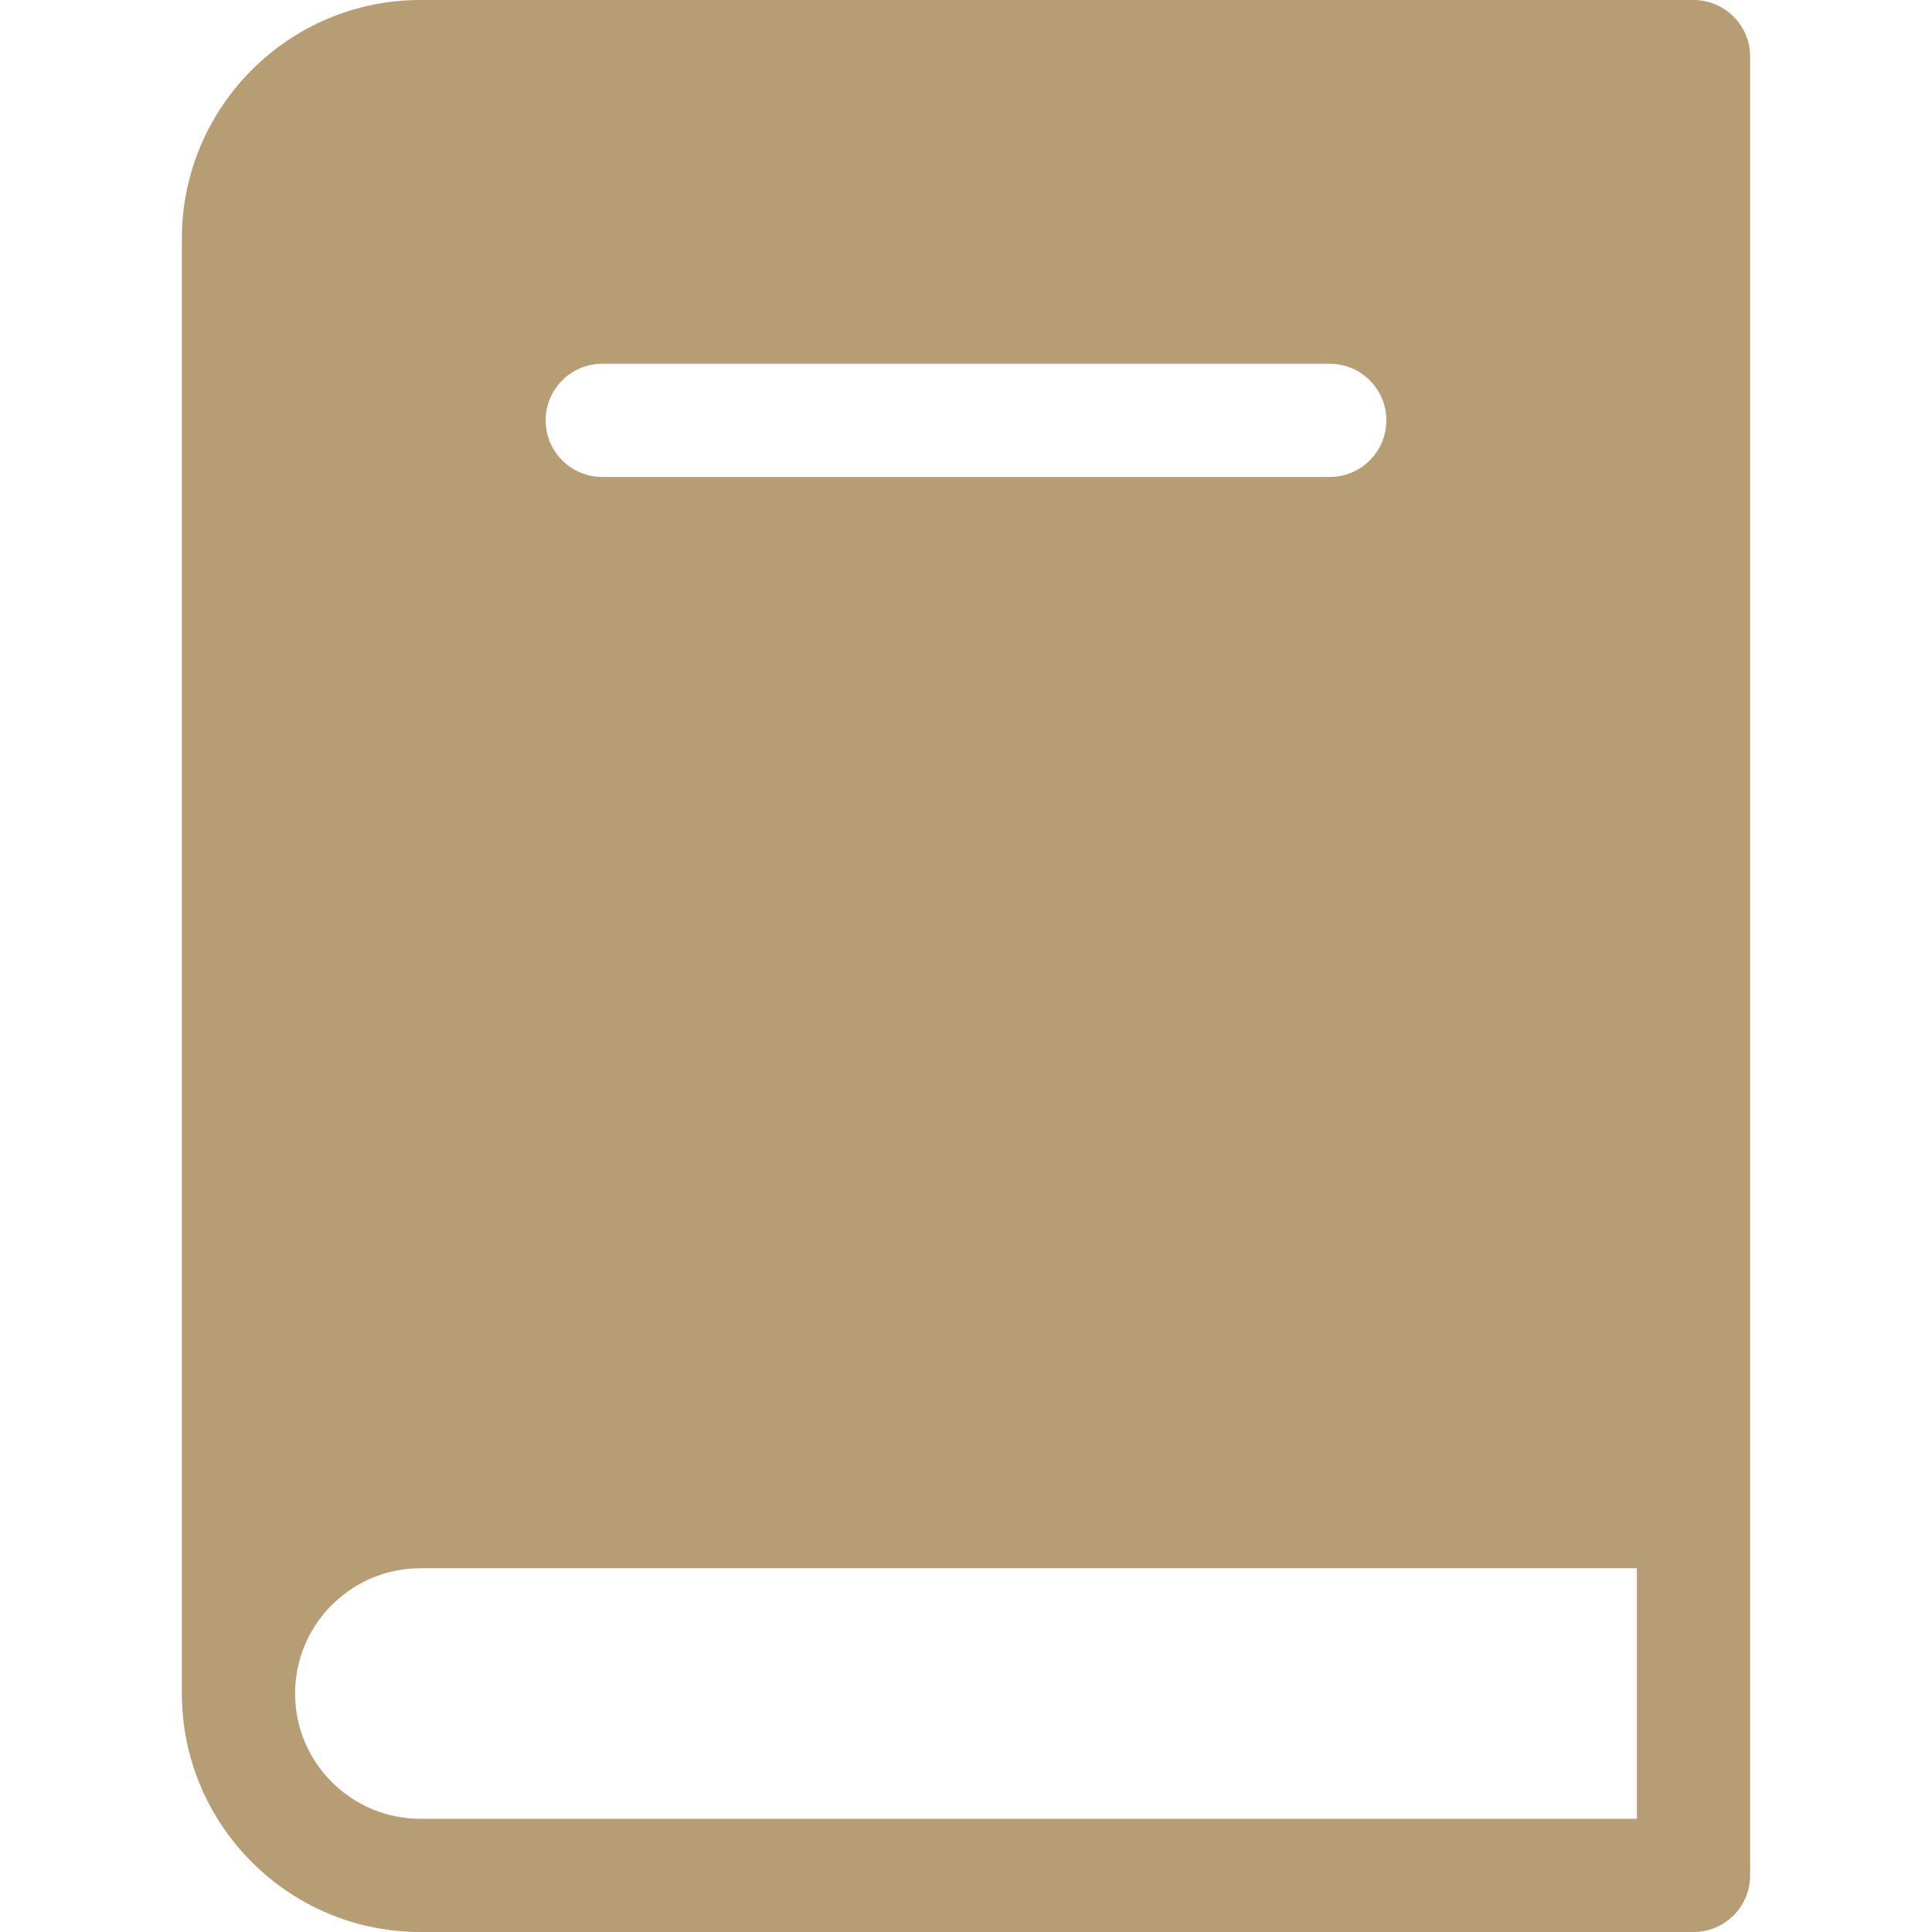 <svg version="1.1" xmlns="http://www.w3.org/2000/svg" xmlns:xlink="http://www.w3.org/1999/xlink" x="0px" y="0px" viewBox="0 0 512 512" style="enable-background:new 0 0 512 512;" xml:space="preserve">
	<path fill="#B79D74" d="M448.8,0h-337.4c-34.848,0-63.2,28.352-63.2,63.2v385.601c0,34.847,28.351,63.199,63.199,63.199h337.4
		c8.284,0,15-6.717,15-15v-96.4V15C463.8,6.716,457.085,0,448.8,0z M159.6,96.399h192.801c8.284,0,15,6.716,15,15s-6.716,15-15,15
		H159.6c-8.284,0-15-6.716-15-15S151.315,96.399,159.6,96.399z M111.401,482c-18.307,0-33.2-14.894-33.2-33.199
		c0-0.572,0.015-1.142,0.043-1.706c0.891-17.518,15.423-31.495,33.156-31.495h322.4V482H111.401z"/>
</svg>

